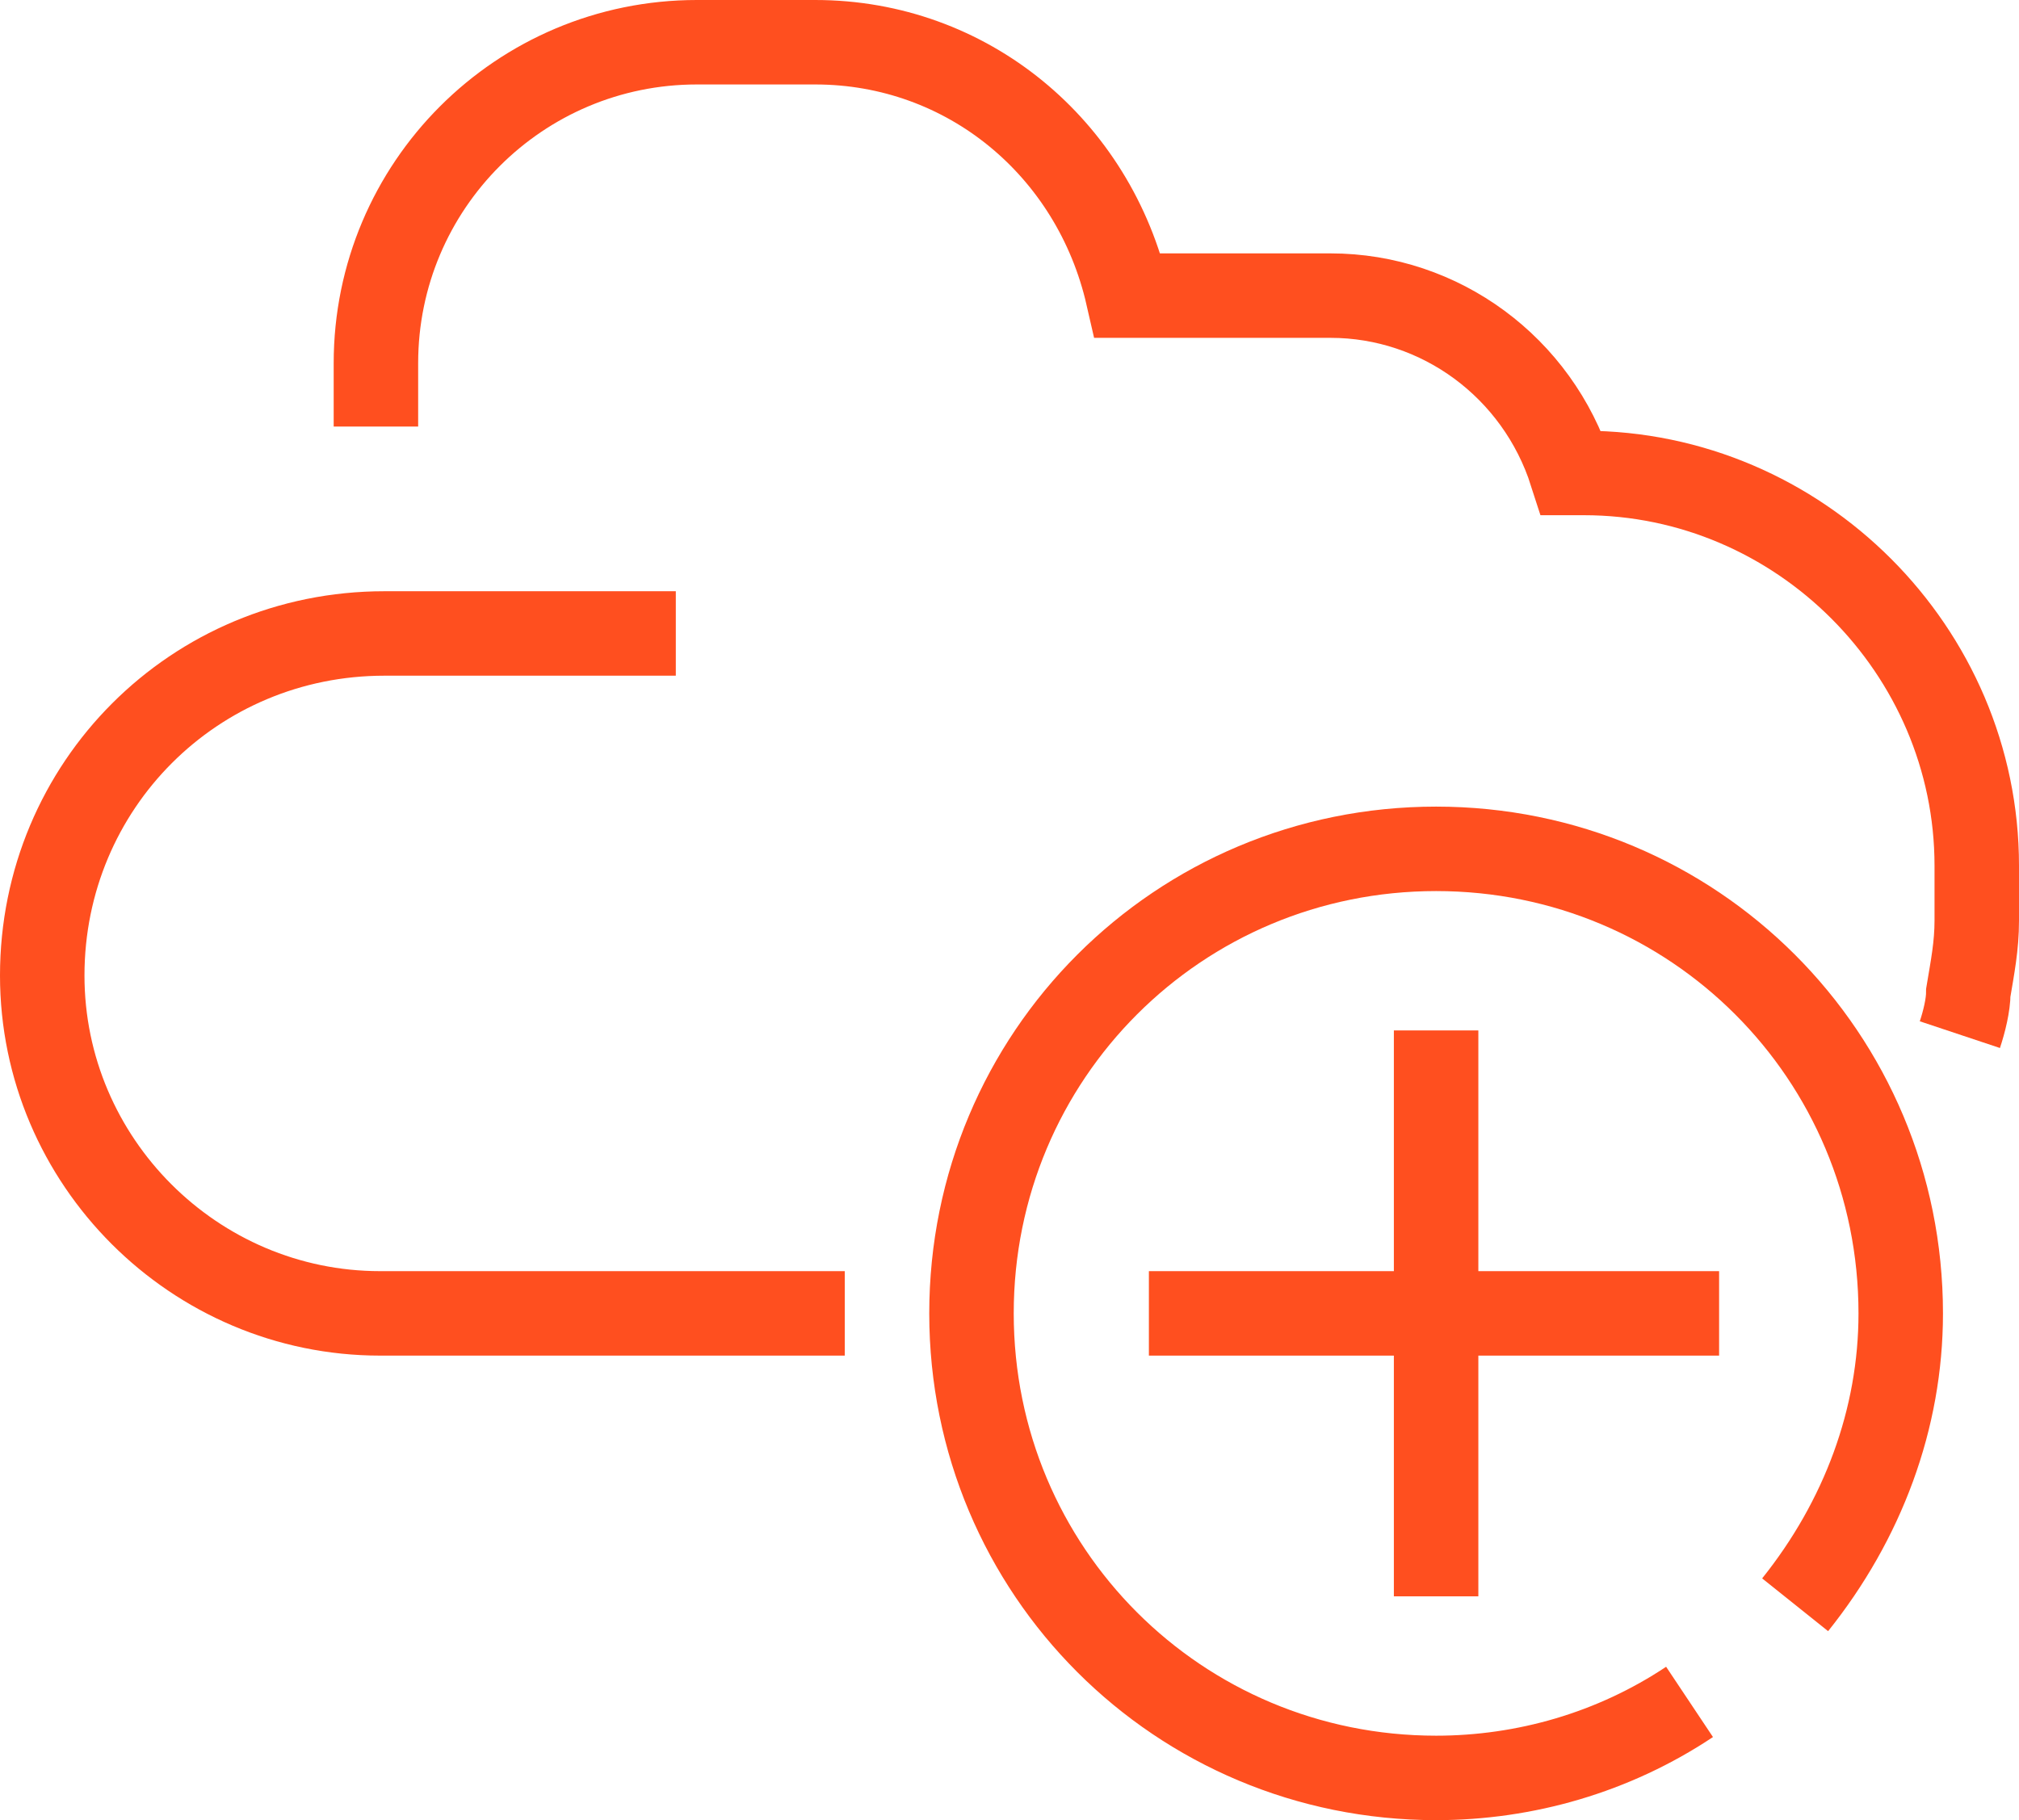 <?xml version="1.0" encoding="UTF-8"?> <!-- Generator: Adobe Illustrator 23.0.3, SVG Export Plug-In . SVG Version: 6.00 Build 0) --> <svg xmlns="http://www.w3.org/2000/svg" xmlns:xlink="http://www.w3.org/1999/xlink" id="Layer_1" x="0px" y="0px" viewBox="0 0 47.8 43.1" style="enable-background:new 0 0 47.8 43.1;" xml:space="preserve"> <style type="text/css"> .st0{fill:none;stroke:#FF4F1F;stroke-width:2;stroke-miterlimit:10;} </style> <title>cloud integrations</title> <g> <g id="Layer_282"> <path class="st0" d="M46.4,24.5c0.1-0.3,0.2-0.7,0.2-1c0.1-0.6,0.2-1.1,0.2-1.7v-1.3c0-5.1-4.2-9.3-9.3-9.3h-0.3 C36.4,8.7,34.1,7,31.5,7h-4.8c-0.8-3.5-3.8-6-7.4-6h-2.8c-4.2,0-7.6,3.4-7.6,7.6c0,0,0,0,0,0v1.5"></path> <path class="st0" d="M16,15H9.1C4.6,15,1,18.6,1,23.1c0,4.4,3.6,8,8,8c0,0,0.1,0,0.1,0H20"></path> <line class="st0" x1="34" y1="24.4" x2="34" y2="37.8"></line> <line class="st0" x1="40.7" y1="31.1" x2="27.2" y2="31.1"></line> <path class="st0" d="M42.5,38c1.6-2,2.5-4.4,2.5-6.9c0-6.1-4.9-11-11-11s-11,4.9-11,11s4.9,11,11,11l0,0c2.1,0,4.2-0.6,6-1.8"></path> </g> </g> </svg> 